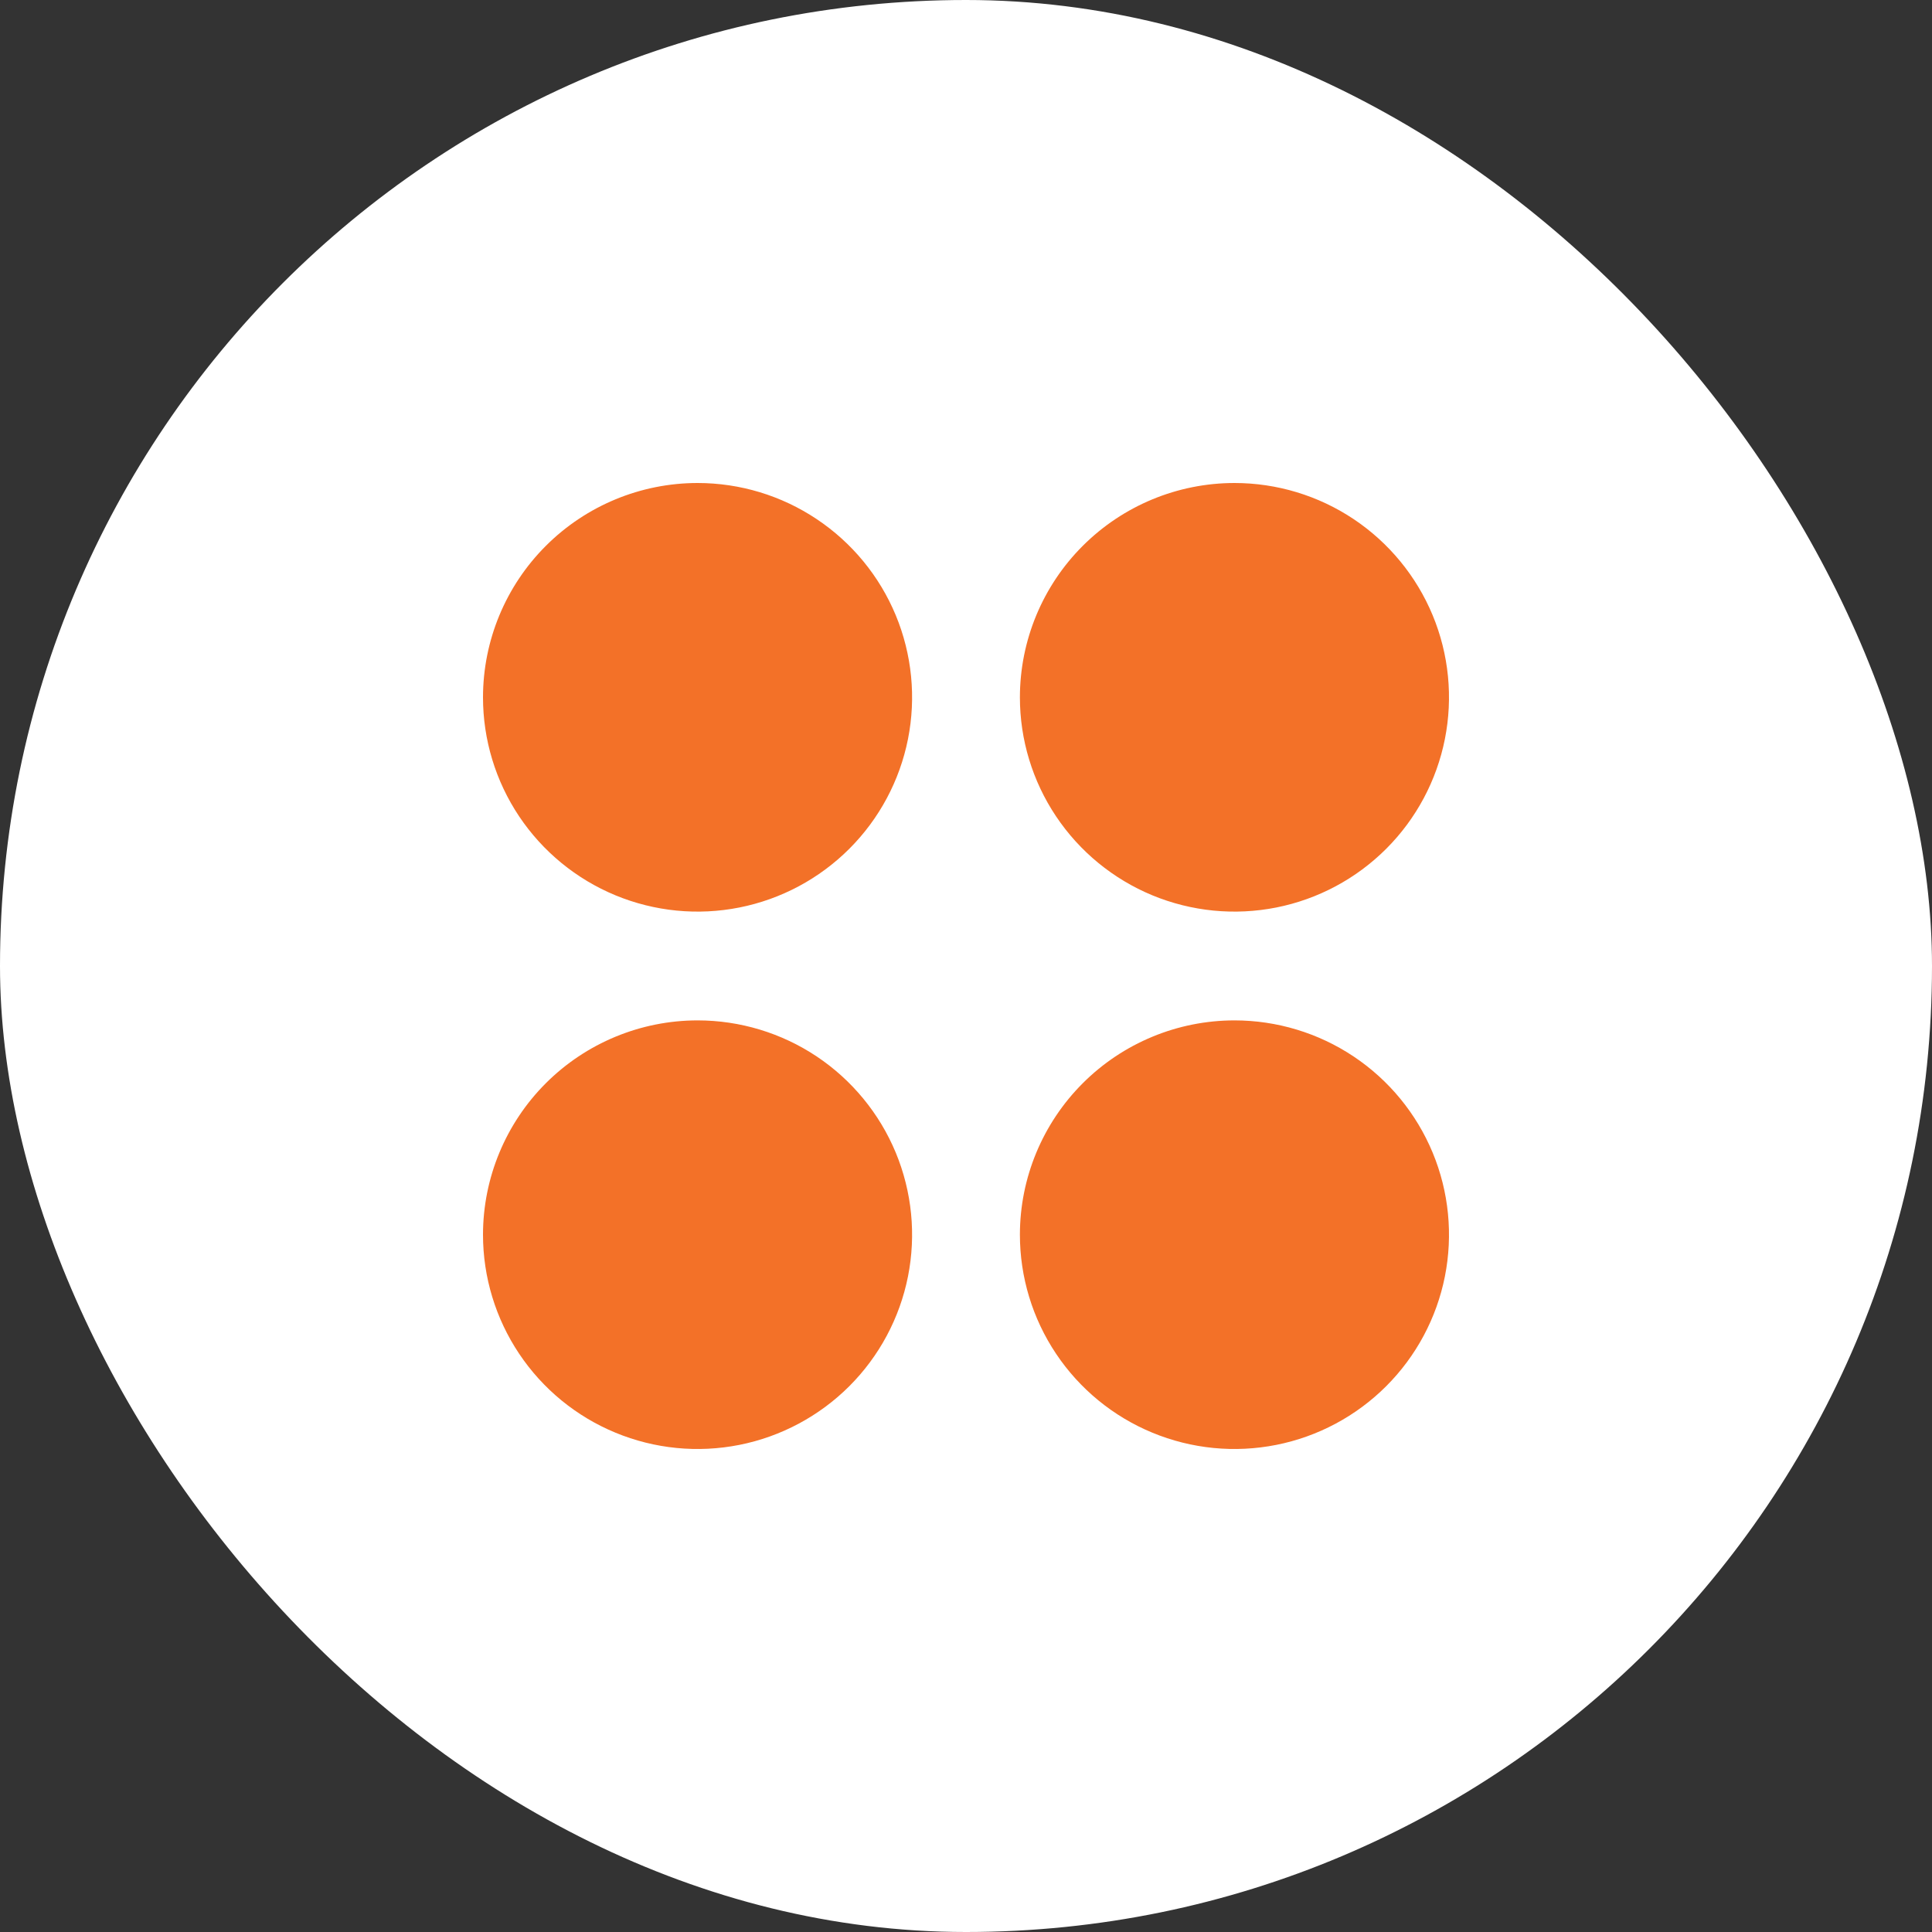<svg width="60" height="60" viewBox="0 0 60 60" fill="none" xmlns="http://www.w3.org/2000/svg">
<rect x="0" y="0" width="60" height="60" fill="#333333" stroke="none"/>
<rect width="60" height="60" rx="30" fill="white"/>
<path d="M21.663 15C22.981 15 24.269 15.39 25.364 16.122C26.46 16.853 27.314 17.892 27.819 19.108C28.323 20.325 28.455 21.663 28.198 22.954C27.941 24.245 27.306 25.431 26.375 26.361C25.443 27.292 24.256 27.926 22.963 28.183C21.671 28.44 20.331 28.308 19.114 27.805C17.896 27.301 16.856 26.448 16.123 25.354C15.391 24.259 15 22.973 15 21.657C15.001 19.892 15.703 18.199 16.953 16.951C18.202 15.703 19.896 15.001 21.663 15ZM38.337 31.689C39.654 31.689 40.943 32.079 42.038 32.81C43.134 33.541 43.988 34.581 44.493 35.797C44.997 37.013 45.129 38.352 44.872 39.643C44.615 40.934 43.98 42.12 43.049 43.05C42.117 43.981 40.93 44.615 39.637 44.872C38.345 45.129 37.005 44.997 35.787 44.493C34.57 43.99 33.529 43.137 32.797 42.042C32.065 40.948 31.674 39.661 31.674 38.344C31.675 36.58 32.378 34.888 33.627 33.64C34.876 32.392 36.57 31.69 38.337 31.689ZM21.663 31.689C22.981 31.689 24.269 32.079 25.365 32.81C26.46 33.542 27.314 34.581 27.819 35.797C28.323 37.014 28.455 38.352 28.198 39.643C27.941 40.934 27.306 42.12 26.374 43.051C25.442 43.981 24.255 44.615 22.963 44.872C21.67 45.129 20.331 44.997 19.113 44.493C17.896 43.99 16.855 43.137 16.123 42.042C15.391 40.947 15 39.661 15 38.344C15.001 36.58 15.704 34.887 16.953 33.639C18.202 32.392 19.896 31.69 21.663 31.689ZM38.337 15C39.654 15 40.943 15.39 42.038 16.121C43.134 16.853 43.988 17.892 44.493 19.108C44.997 20.324 45.129 21.662 44.872 22.953C44.615 24.244 43.981 25.43 43.049 26.361C42.117 27.292 40.93 27.926 39.638 28.183C38.345 28.44 37.006 28.308 35.788 27.805C34.571 27.301 33.53 26.448 32.798 25.354C32.065 24.26 31.674 22.973 31.674 21.657C31.675 19.892 32.377 18.199 33.627 16.951C34.876 15.703 36.57 15.001 38.337 15Z" fill="#F37128"/>
</svg>
